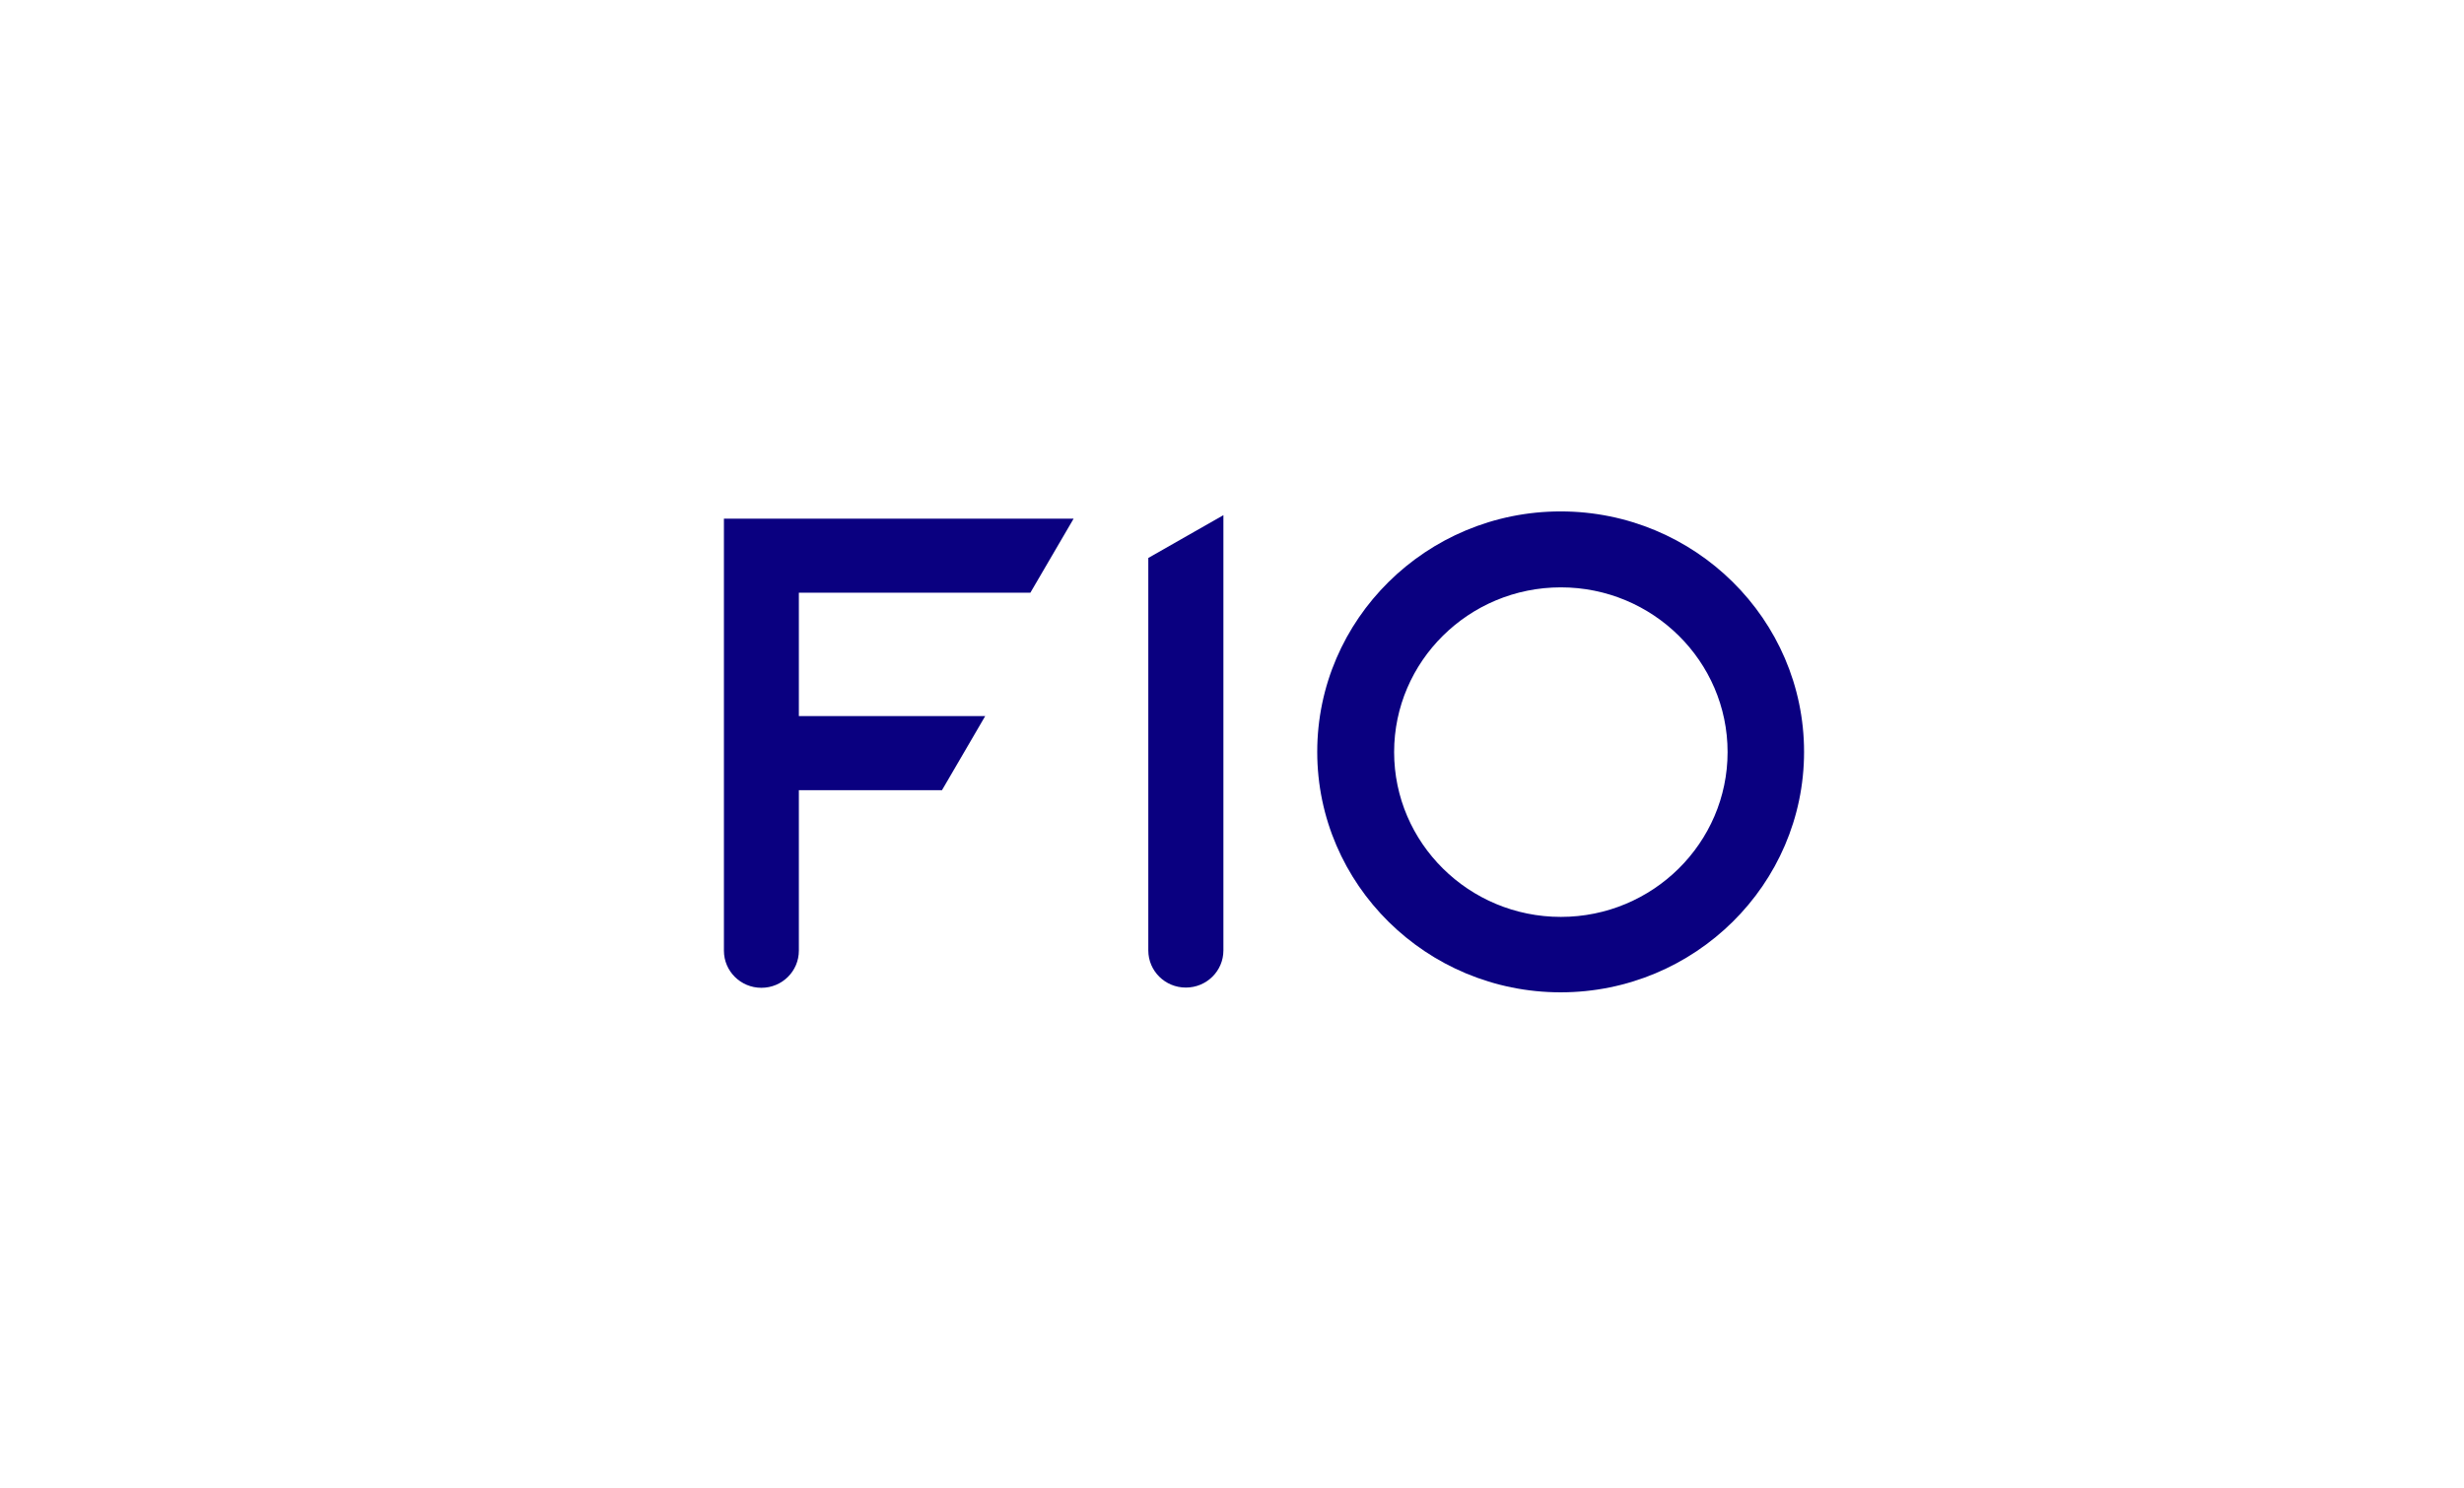 <svg width="154" height="93" viewBox="0 0 154 93" fill="none" xmlns="http://www.w3.org/2000/svg">
<g clip-path="url(#clip0_741_1154)">
<path d="M112.754 47C112.754 38.711 105.927 31.969 97.541 31.969C89.154 31.969 82.327 38.711 82.327 47C82.327 55.289 89.154 62.031 97.541 62.031C105.927 62.031 112.754 55.289 112.754 47ZM87.133 47.013C87.133 41.335 91.804 36.716 97.554 36.716C103.303 36.716 107.974 41.335 107.974 47.013C107.974 52.69 103.303 57.316 97.554 57.316C91.804 57.316 87.133 52.697 87.133 47.013Z" fill="#0A0080"/>
<path d="M71.769 34.865V59.412C71.769 60.695 72.817 61.734 74.115 61.734C75.414 61.734 76.463 60.695 76.463 59.412V32.203L71.769 34.878V34.865Z" fill="#0A0080"/>
<path d="M45.245 32.422V59.425C45.245 60.709 46.291 61.748 47.587 61.748C48.883 61.748 49.929 60.709 49.929 59.425V49.395H58.874L61.576 44.762H49.929V37.049H64.399L67.101 32.422H45.245Z" fill="#0A0080"/>
</g>
<defs>
<clipPath id="clip0_741_1154">
<rect width="68" height="32" fill="white" transform="translate(45 31)"/>
</clipPath>
</defs>
</svg>
